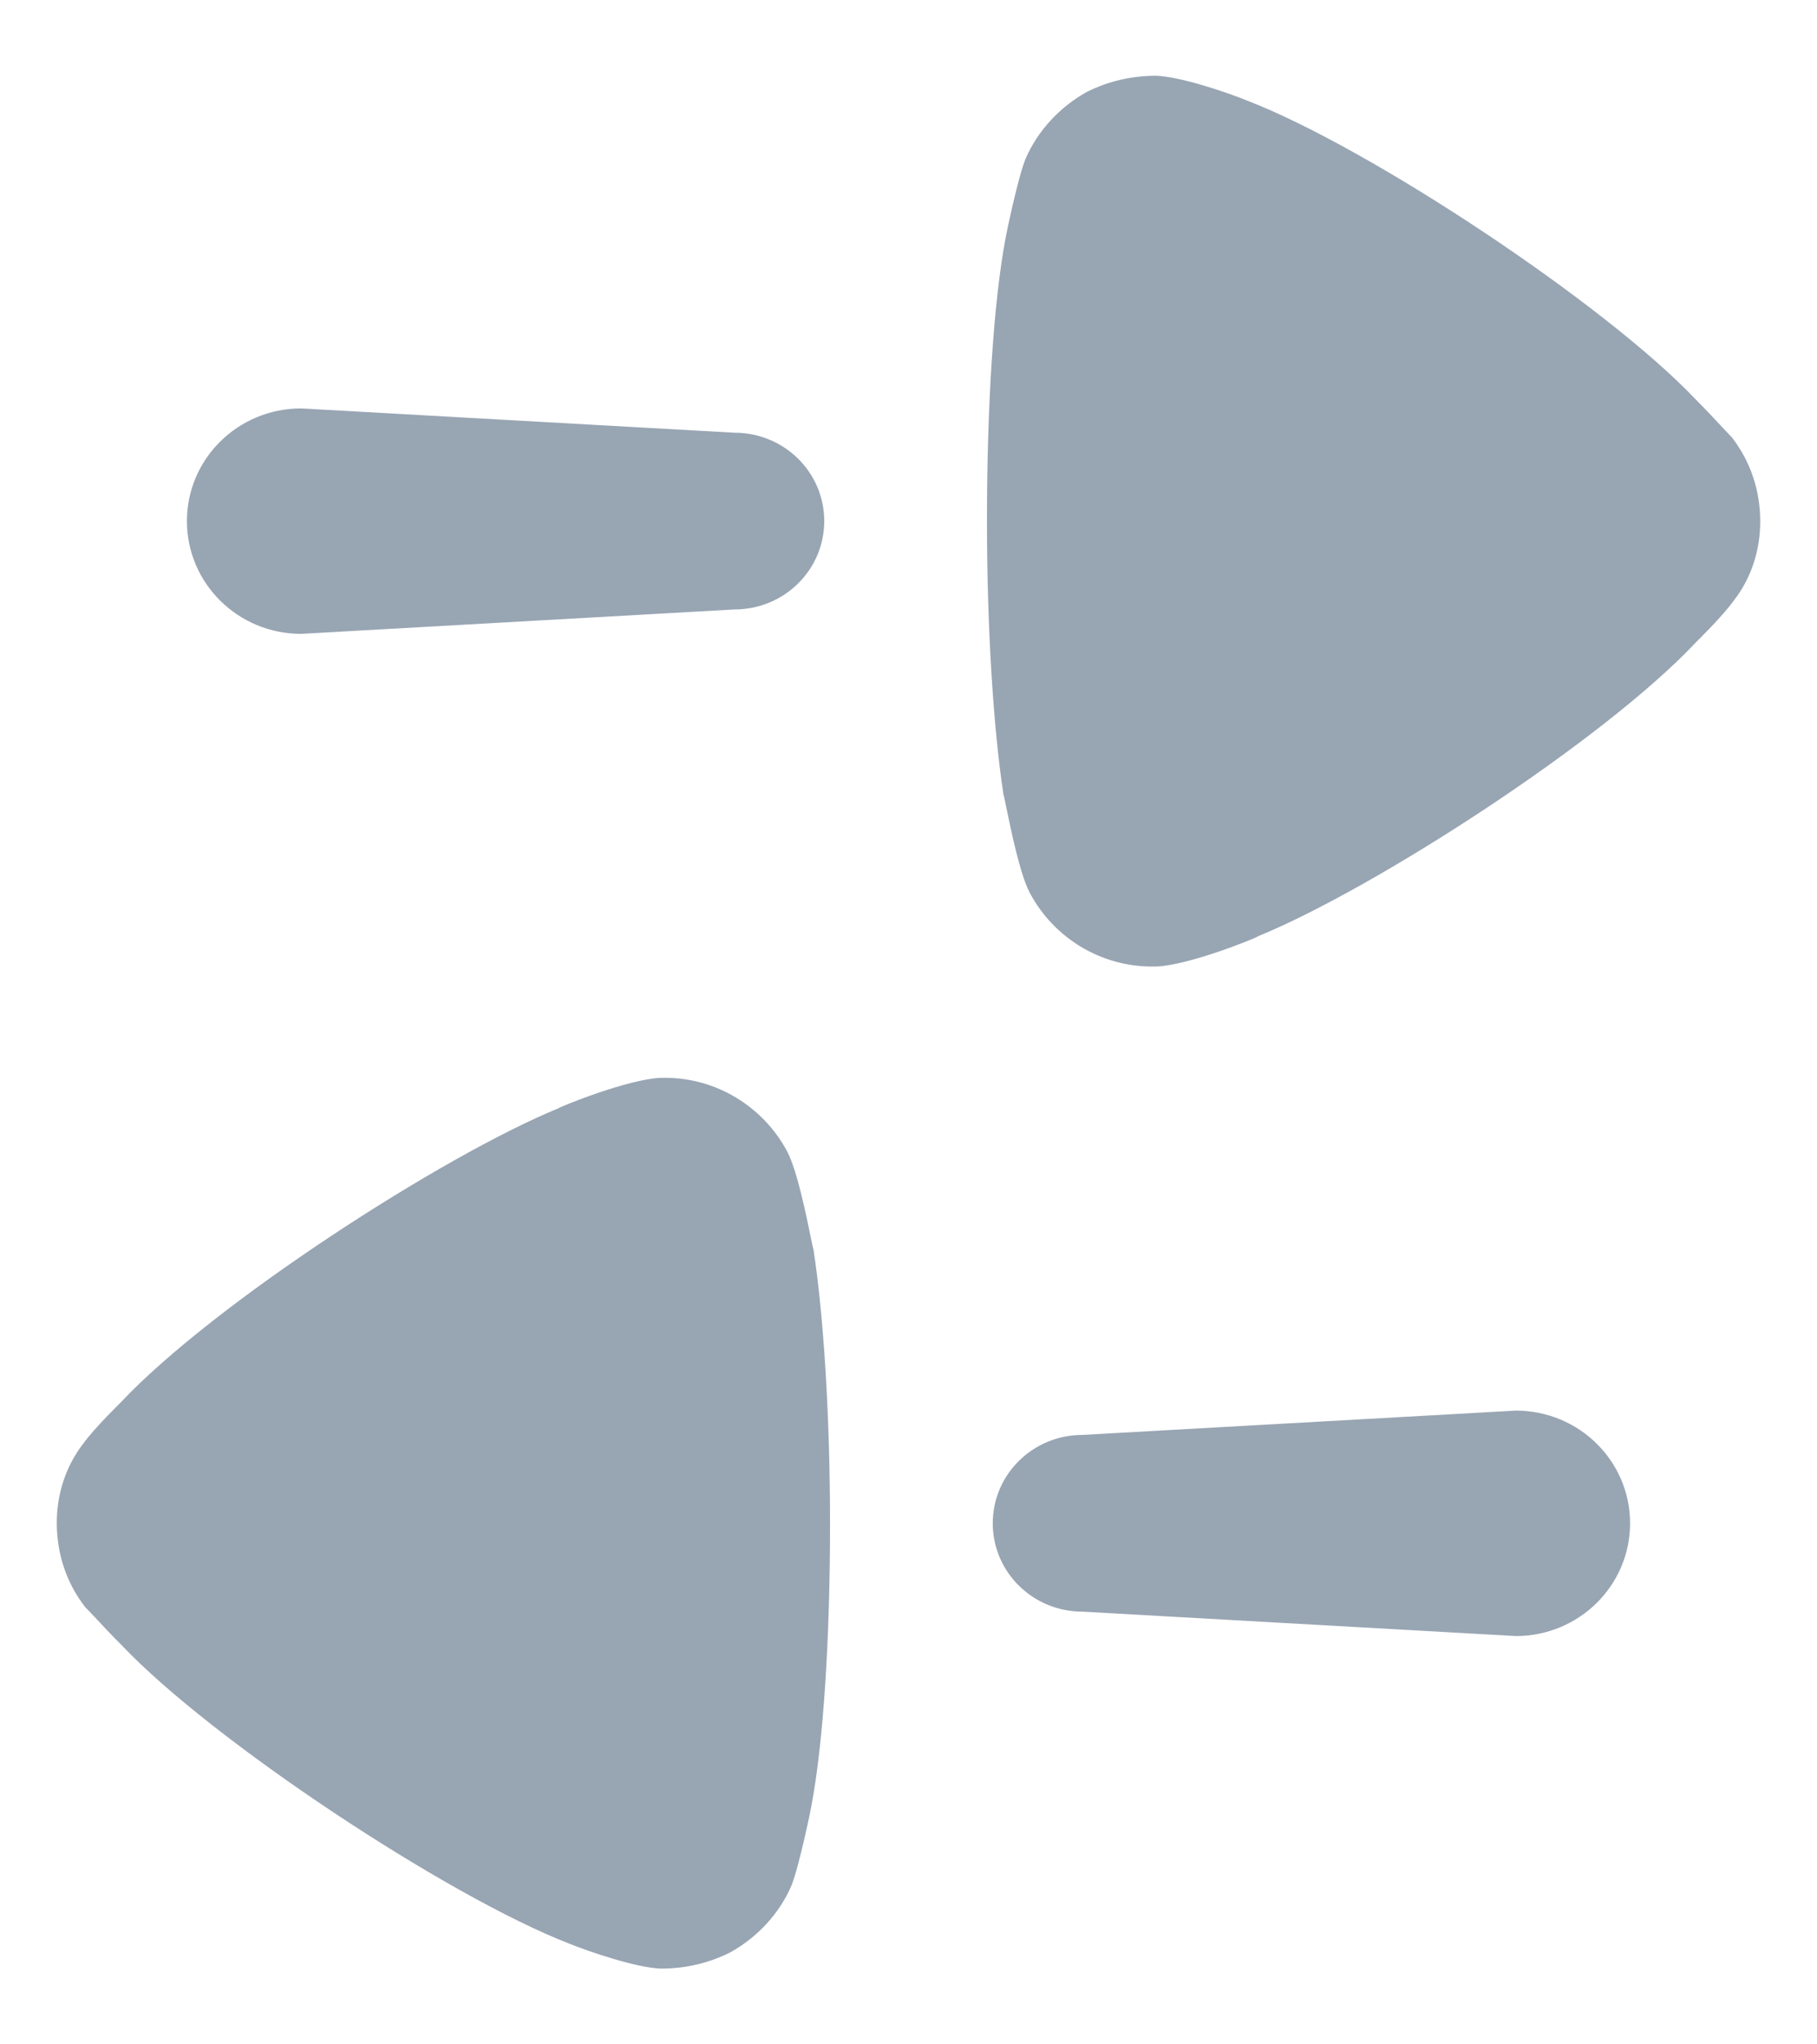 <svg width="16" height="18" viewBox="0 0 16 18" fill="none" xmlns="http://www.w3.org/2000/svg">
<g id="Swap">
<path id="Swap_2" fill-rule="evenodd" clip-rule="evenodd" d="M0.732 12.712C0.832 12.573 1.061 12.35 1.061 12.35C1.874 11.483 3.895 10.177 4.92 9.757C4.92 9.749 5.53 9.5 5.82 9.49L5.859 9.49C6.303 9.49 6.719 9.739 6.932 10.139C7.019 10.304 7.101 10.705 7.14 10.898C7.153 10.962 7.162 11.003 7.164 11.006C7.251 11.577 7.309 12.454 7.309 13.417C7.309 14.427 7.251 15.342 7.144 15.905C7.144 15.914 7.038 16.428 6.97 16.6C6.864 16.848 6.67 17.057 6.429 17.191C6.236 17.287 6.032 17.333 5.82 17.333C5.597 17.325 5.182 17.181 5.017 17.115C3.934 16.695 1.864 15.323 1.071 14.485C0.983 14.398 0.89 14.298 0.826 14.229C0.791 14.193 0.765 14.164 0.751 14.151C0.587 13.941 0.5 13.684 0.5 13.407C0.5 13.16 0.577 12.912 0.732 12.712ZM6.468 3.81C6.905 3.81 7.258 4.158 7.258 4.588C7.258 5.018 6.905 5.366 6.468 5.366L2.652 5.581C2.096 5.581 1.646 5.136 1.646 4.588C1.646 4.04 2.096 3.596 2.652 3.596L6.468 3.81ZM9.03 1.4C9.137 1.152 9.33 0.943 9.571 0.809C9.764 0.713 9.968 0.667 10.181 0.667C10.402 0.675 10.819 0.819 10.983 0.886C12.066 1.304 14.136 2.678 14.93 3.515C15.016 3.601 15.107 3.698 15.171 3.767L15.171 3.767L15.171 3.767L15.171 3.767C15.207 3.806 15.235 3.835 15.249 3.849C15.413 4.06 15.5 4.316 15.5 4.592C15.5 4.841 15.423 5.089 15.267 5.288C15.168 5.427 14.939 5.65 14.939 5.65C14.127 6.518 12.105 7.823 11.079 8.243C11.079 8.252 10.471 8.5 10.181 8.51L10.142 8.51C9.697 8.51 9.281 8.262 9.068 7.861C8.981 7.697 8.9 7.297 8.86 7.103L8.86 7.103C8.847 7.038 8.838 6.997 8.836 6.994C8.749 6.423 8.691 5.546 8.691 4.583C8.691 3.573 8.749 2.658 8.855 2.095C8.855 2.087 8.961 1.572 9.03 1.4ZM8.742 13.412C8.742 13.842 9.095 14.19 9.532 14.19L13.348 14.405C13.904 14.405 14.354 13.96 14.354 13.412C14.354 12.864 13.904 12.42 13.348 12.42L9.532 12.634C9.095 12.634 8.742 12.982 8.742 13.412Z" fill="#98A5B3"/>
</g>
</svg>
